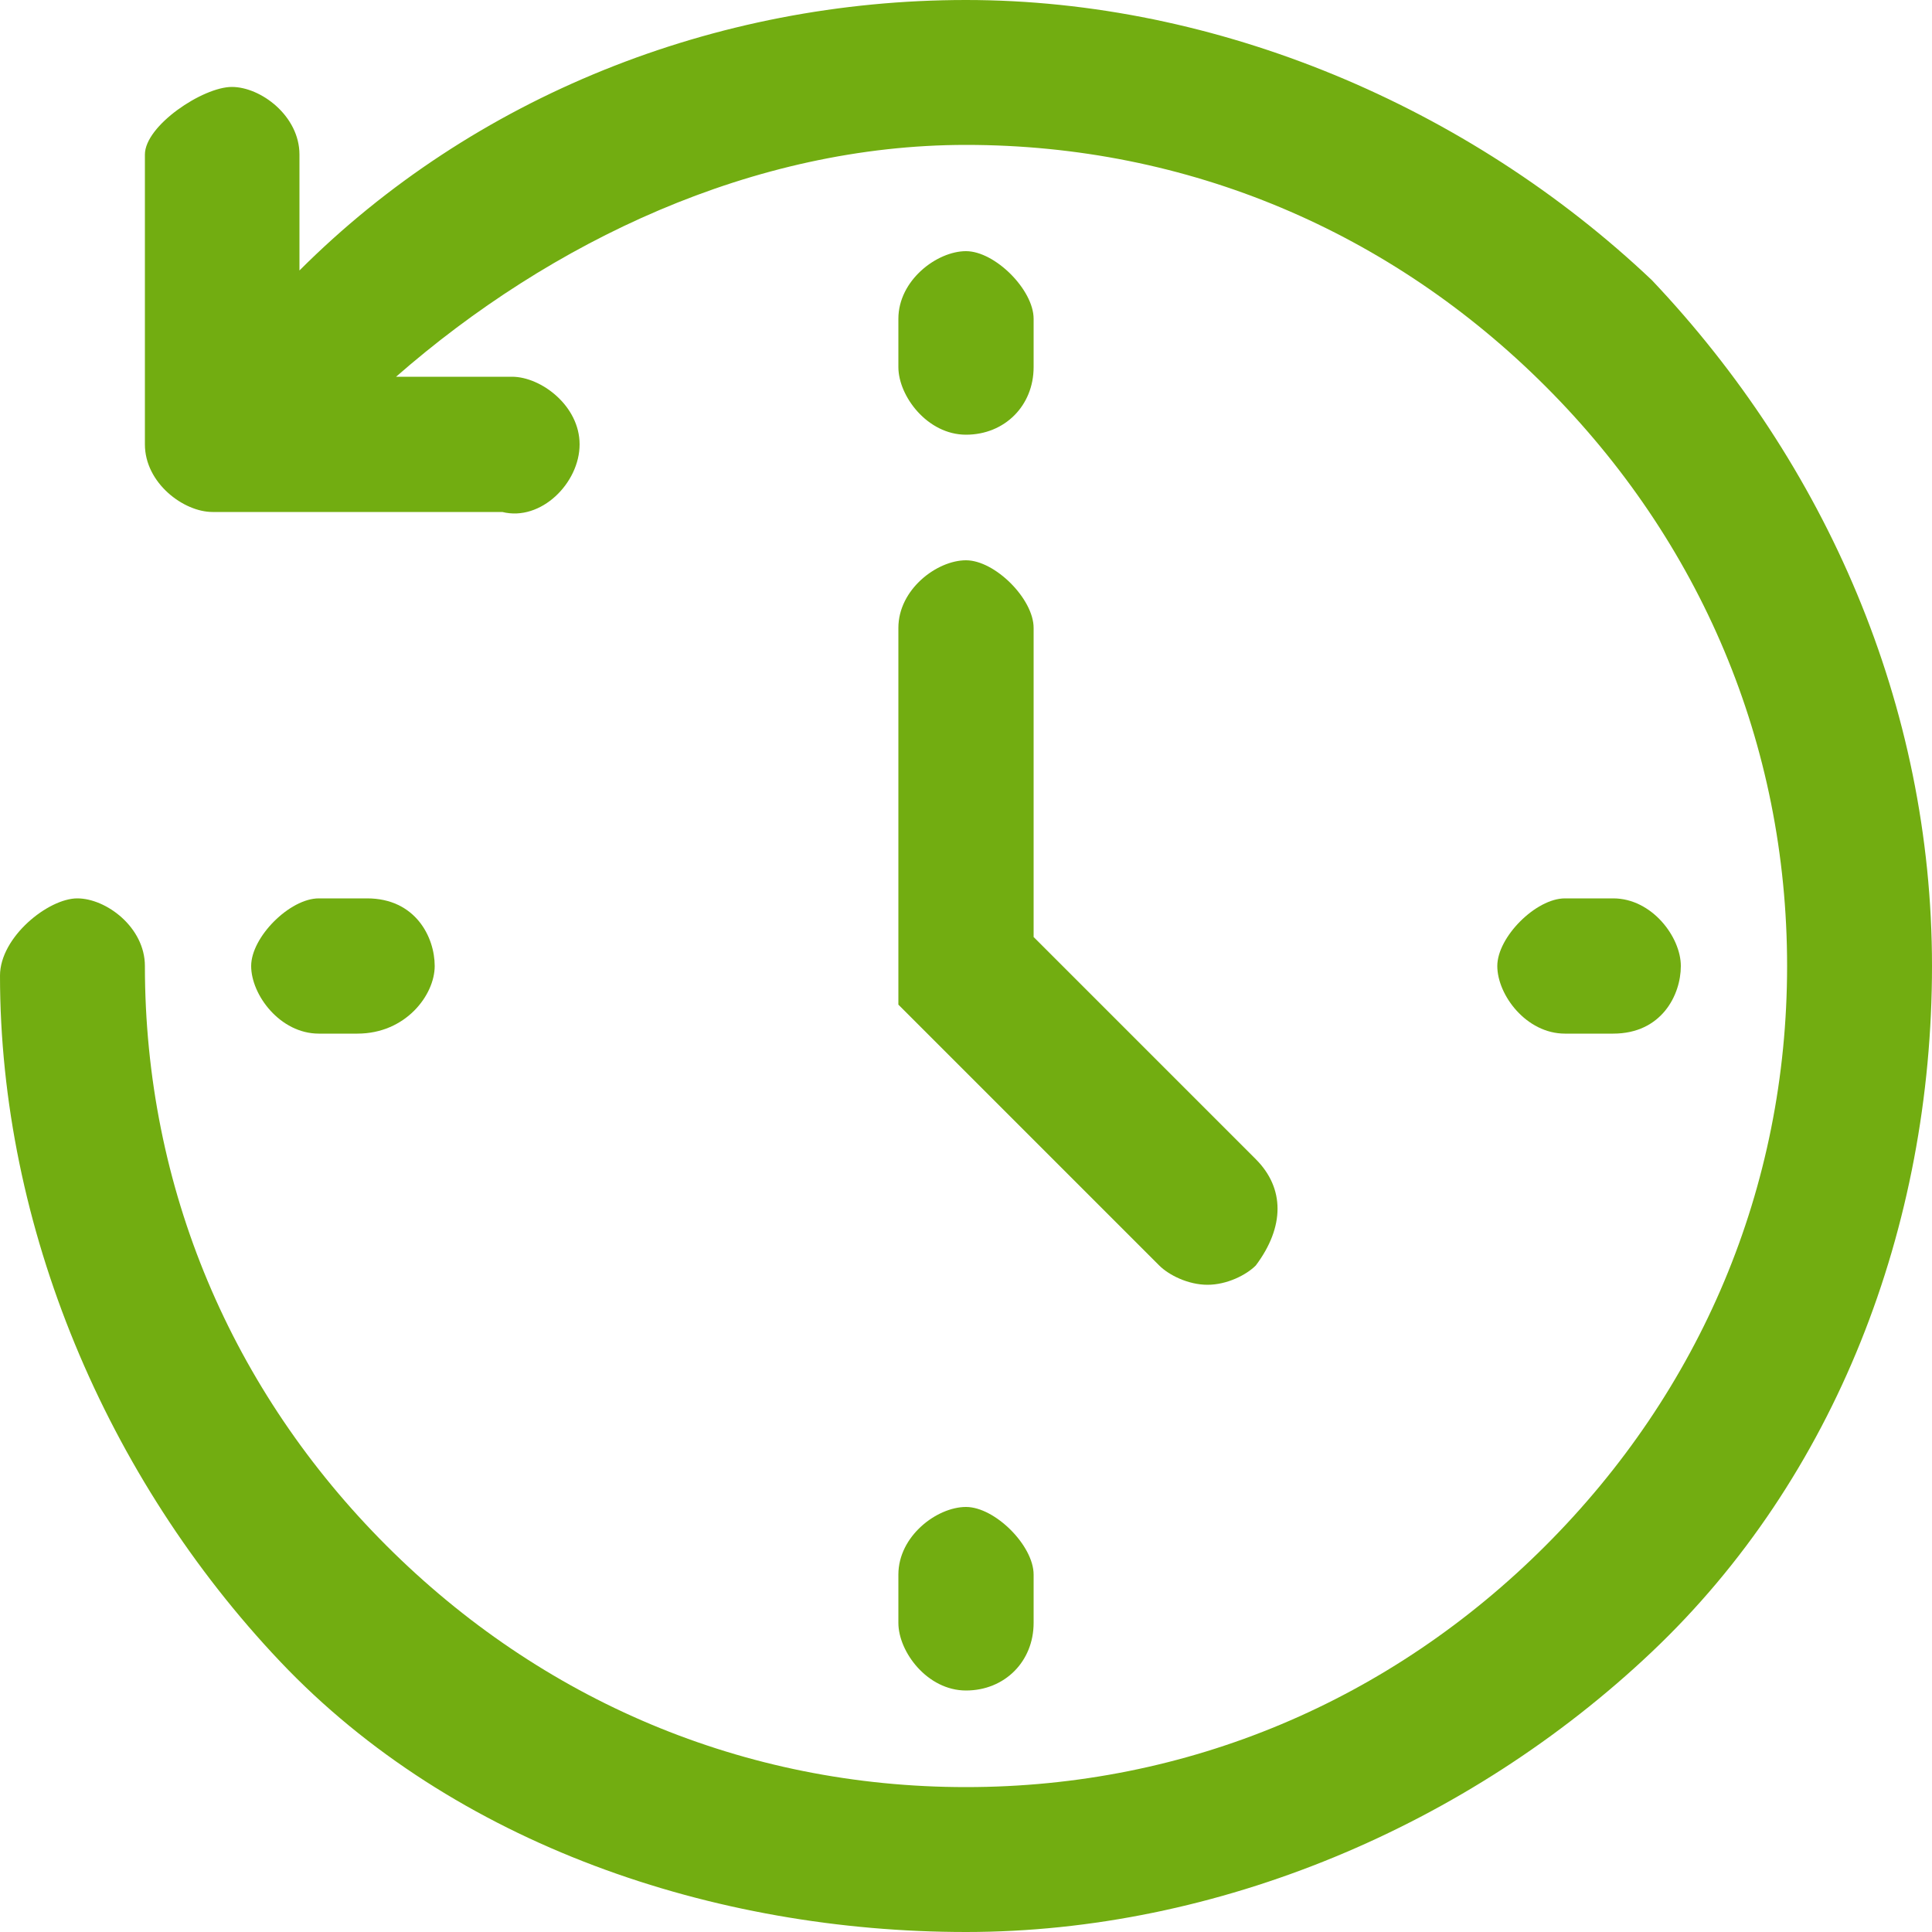 <svg version="1.1" id="h-browsing-icon" xmlns="http://www.w3.org/2000/svg" xmlns:xlink="http://www.w3.org/1999/xlink" x="0px" y="0px" viewBox="0 0 20 20">
<style type="text/css">
	.st0{fill:#72AD11;}
</style>
<g>
	<path class="st0" d="M12.5,13.3c-0.2,0-0.4-0.1-0.5-0.2l-2.7-2.7V6.5c0-0.4,0.4-0.7,0.7-0.7s0.7,0.4,0.7,0.7v3.2L13,12
		c0.3,0.3,0.3,0.7,0,1.1C12.9,13.2,12.7,13.3,12.5,13.3z"/>
	<path class="st0" d="M10,4.5c-0.4,0-0.7-0.4-0.7-0.7V3.3c0-0.4,0.4-0.7,0.7-0.7s0.7,0.4,0.7,0.7v0.5C10.7,4.2,10.4,4.5,10,4.5z"/>
	<path class="st0" d="M10,17.5c-0.4,0-0.7-0.4-0.7-0.7v-0.5c0-0.4,0.4-0.7,0.7-0.7s0.7,0.4,0.7,0.7v0.5C10.7,17.2,10.4,17.5,10,17.5
		z"/>
	<path class="st0" d="M16.7,10.7h-0.5c-0.4,0-0.7-0.4-0.7-0.7s0.4-0.7,0.7-0.7h0.5c0.4,0,0.7,0.4,0.7,0.7S17.2,10.7,16.7,10.7z"/>
	<path class="st0" d="M3.7,10.7H3.3c-0.4,0-0.7-0.4-0.7-0.7s0.4-0.7,0.7-0.7h0.5c0.5,0,0.7,0.4,0.7,0.7S4.2,10.7,3.7,10.7z"/>
	<path class="st0" d="M17.1,2.9C15.2,1.1,12.6,0,10,0S4.9,1,3.1,2.8c0,0,0,0,0,0.1V1.6c0-0.4-0.4-0.7-0.7-0.7S1.5,1.3,1.5,1.6v3
		c0,0.4,0.4,0.7,0.7,0.7h3C5.6,5.4,6,5,6,4.6S5.6,3.9,5.3,3.9H4.1C5.7,2.5,7.8,1.5,10,1.5c2.3,0,4.4,0.9,6,2.5s2.5,3.7,2.5,6
		s-0.9,4.4-2.5,6c-1.6,1.6-3.7,2.5-6,2.5l0,0c-2.3,0-4.4-0.9-6-2.5s-2.5-3.7-2.5-6c0-0.4-0.4-0.7-0.7-0.7S0,9.7,0,10.1
		c0,2.6,1.1,5.2,2.9,7.1S7.4,20,10,20l0,0c2.6,0,5.2-1.1,7.1-2.9S20,12.7,20,10S18.9,4.8,17.1,2.9z"/>
</g>
</svg>
